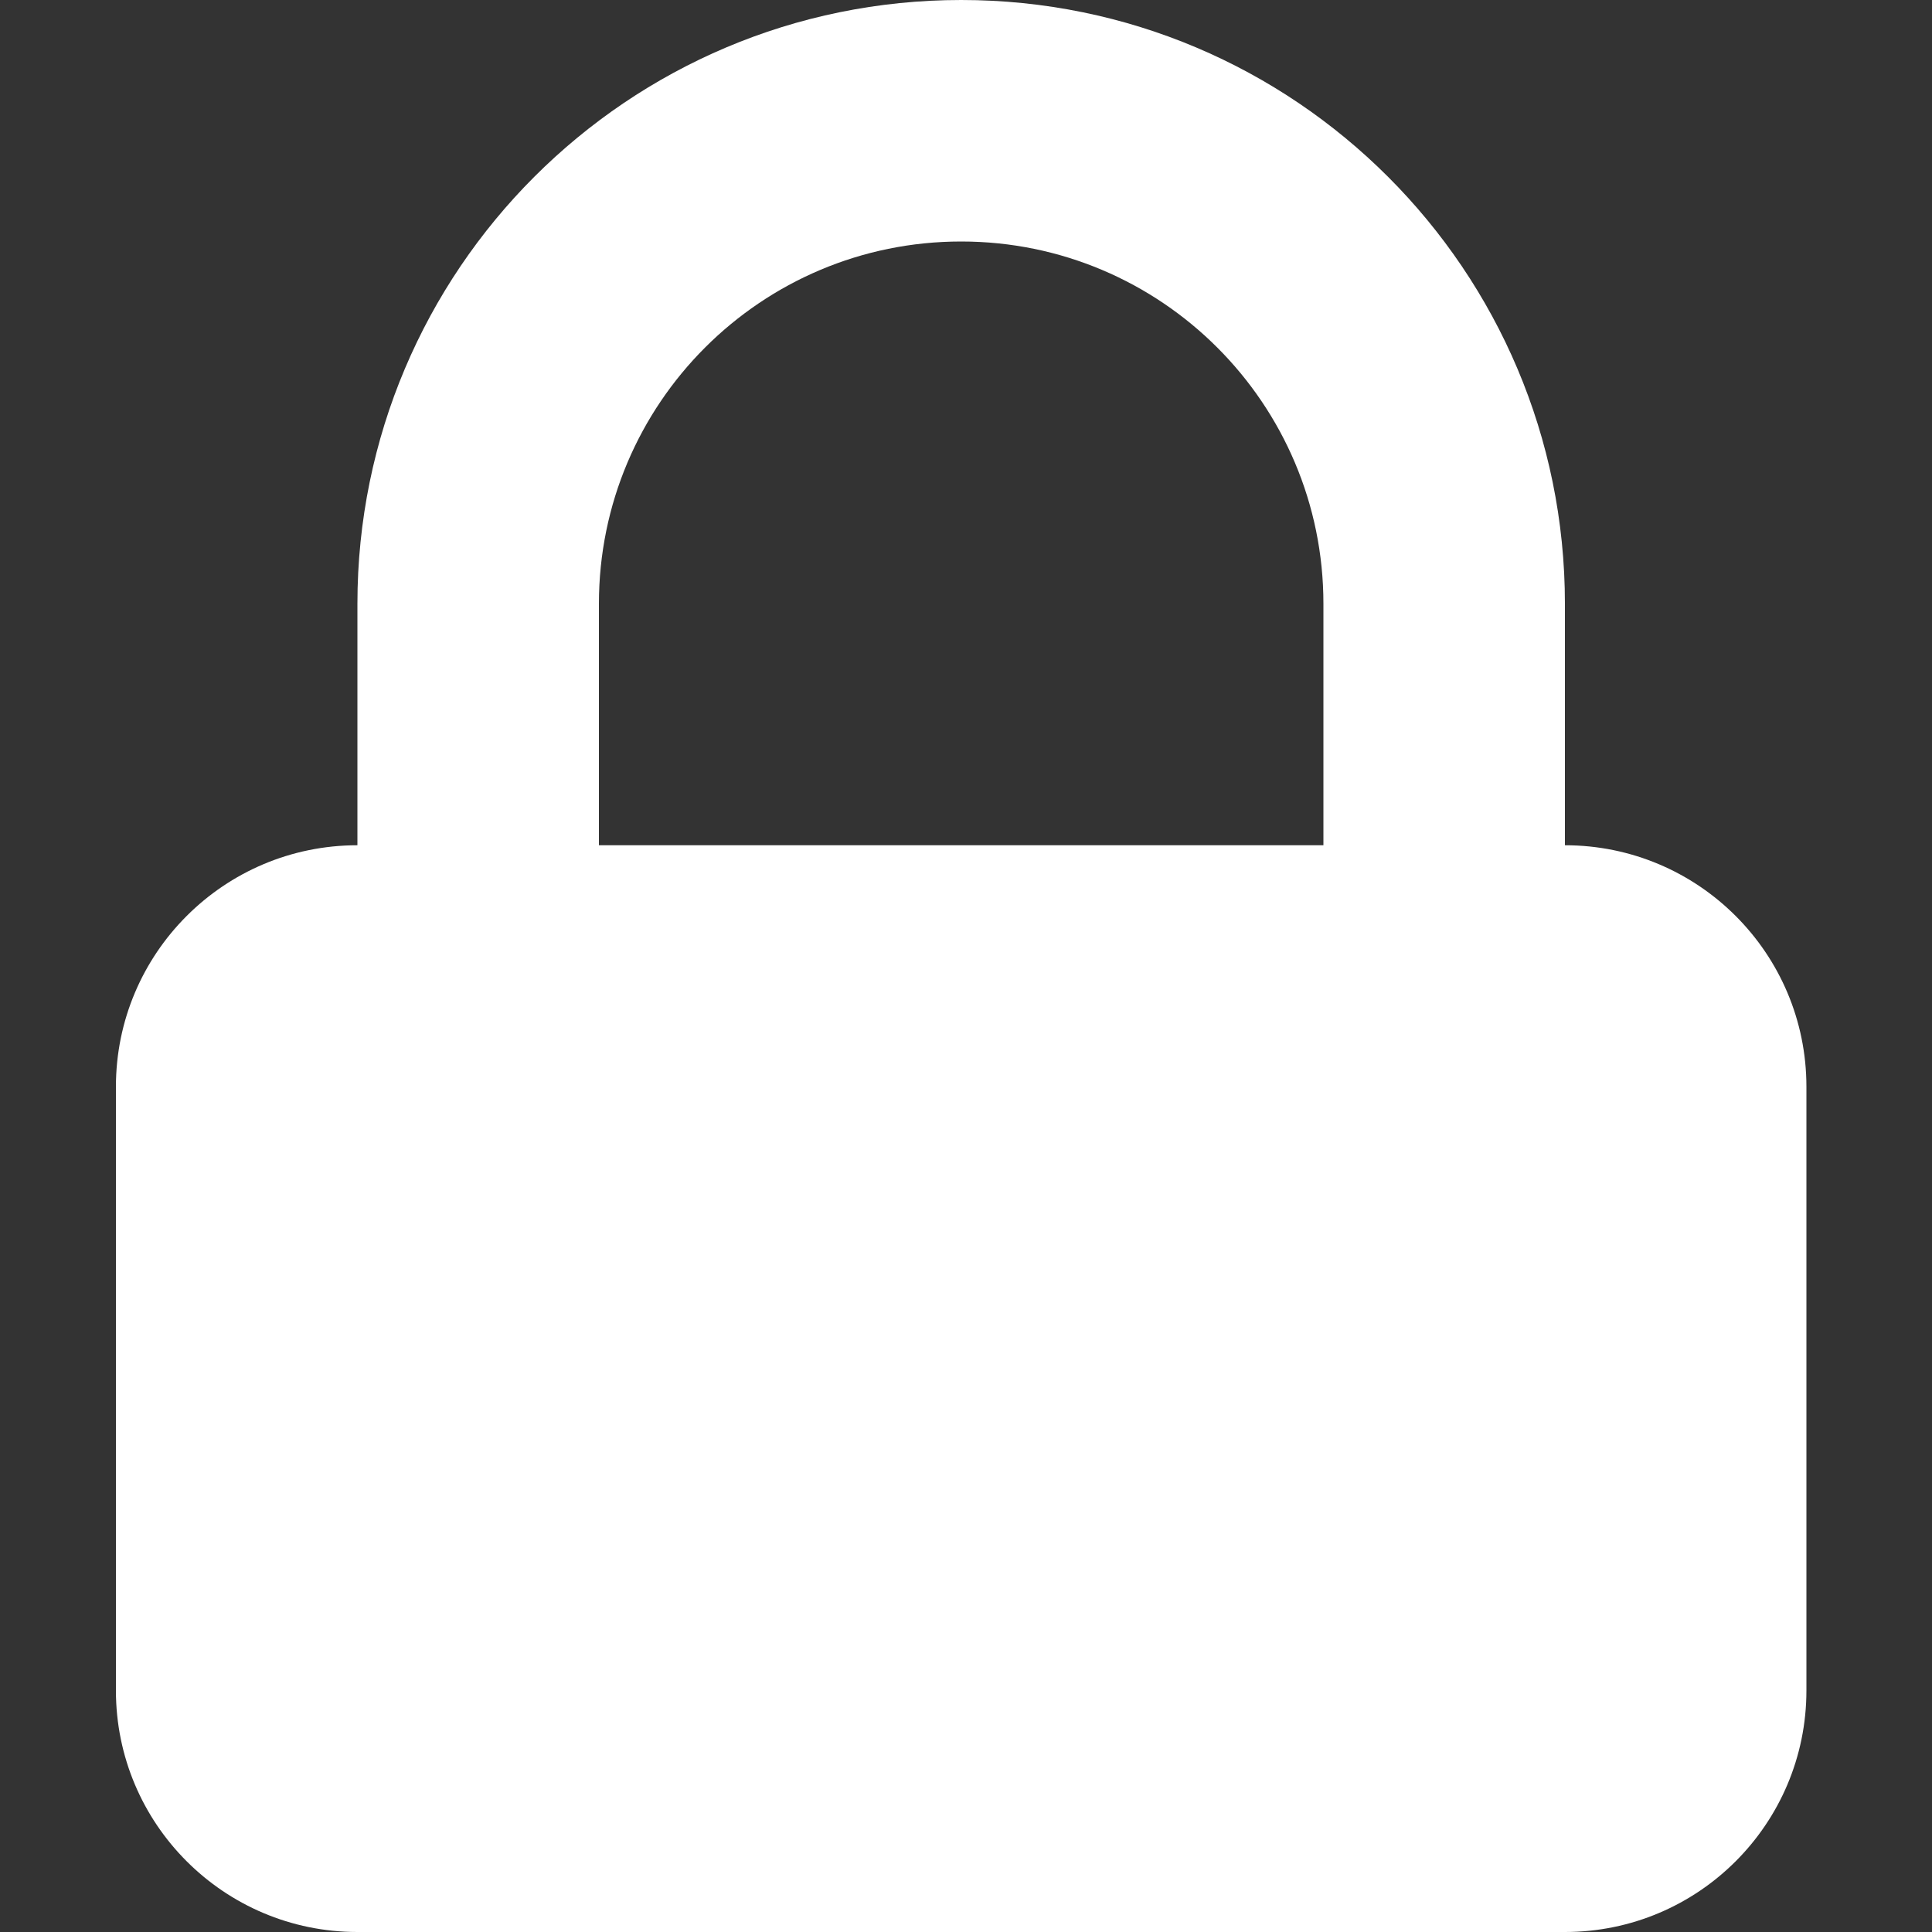 <?xml version="1.0" encoding="UTF-8"?>
<svg width="50px" height="50px" viewBox="0 0 50 50" version="1.1" xmlns="http://www.w3.org/2000/svg" xmlns:xlink="http://www.w3.org/1999/xlink">
    <rect x="0" y="0" width="50" height="50" fill="#333333" stroke="none"/>
    <title>icons/sicherheit</title>
    <g id="icons/sicherheit" stroke="none" stroke-width="1" fill="none" fill-rule="evenodd">
        <g id="lock-closed" transform="translate(3, 0)" fill="#FFFFFF">
            <path d="M6.25,21.875 L6.25,15.625 C6.25,6.996 13.246,0 21.875,0 C30.504,0 37.5,6.996 37.5,15.625 L37.5,21.875 C40.952,21.875 43.75,24.673 43.75,28.125 L43.75,43.75 C43.75,47.202 40.952,50 37.5,50 L6.25,50 C2.798,50 0,47.202 0,43.75 L0,28.125 C0,24.673 2.798,21.875 6.25,21.875 Z M31.25,15.625 L31.25,21.875 L12.5,21.875 L12.5,15.625 C12.5,10.447 16.697,6.25 21.875,6.25 C27.053,6.25 31.25,10.447 31.25,15.625 Z" id="Shape"></path>
        </g>
    </g>
</svg>